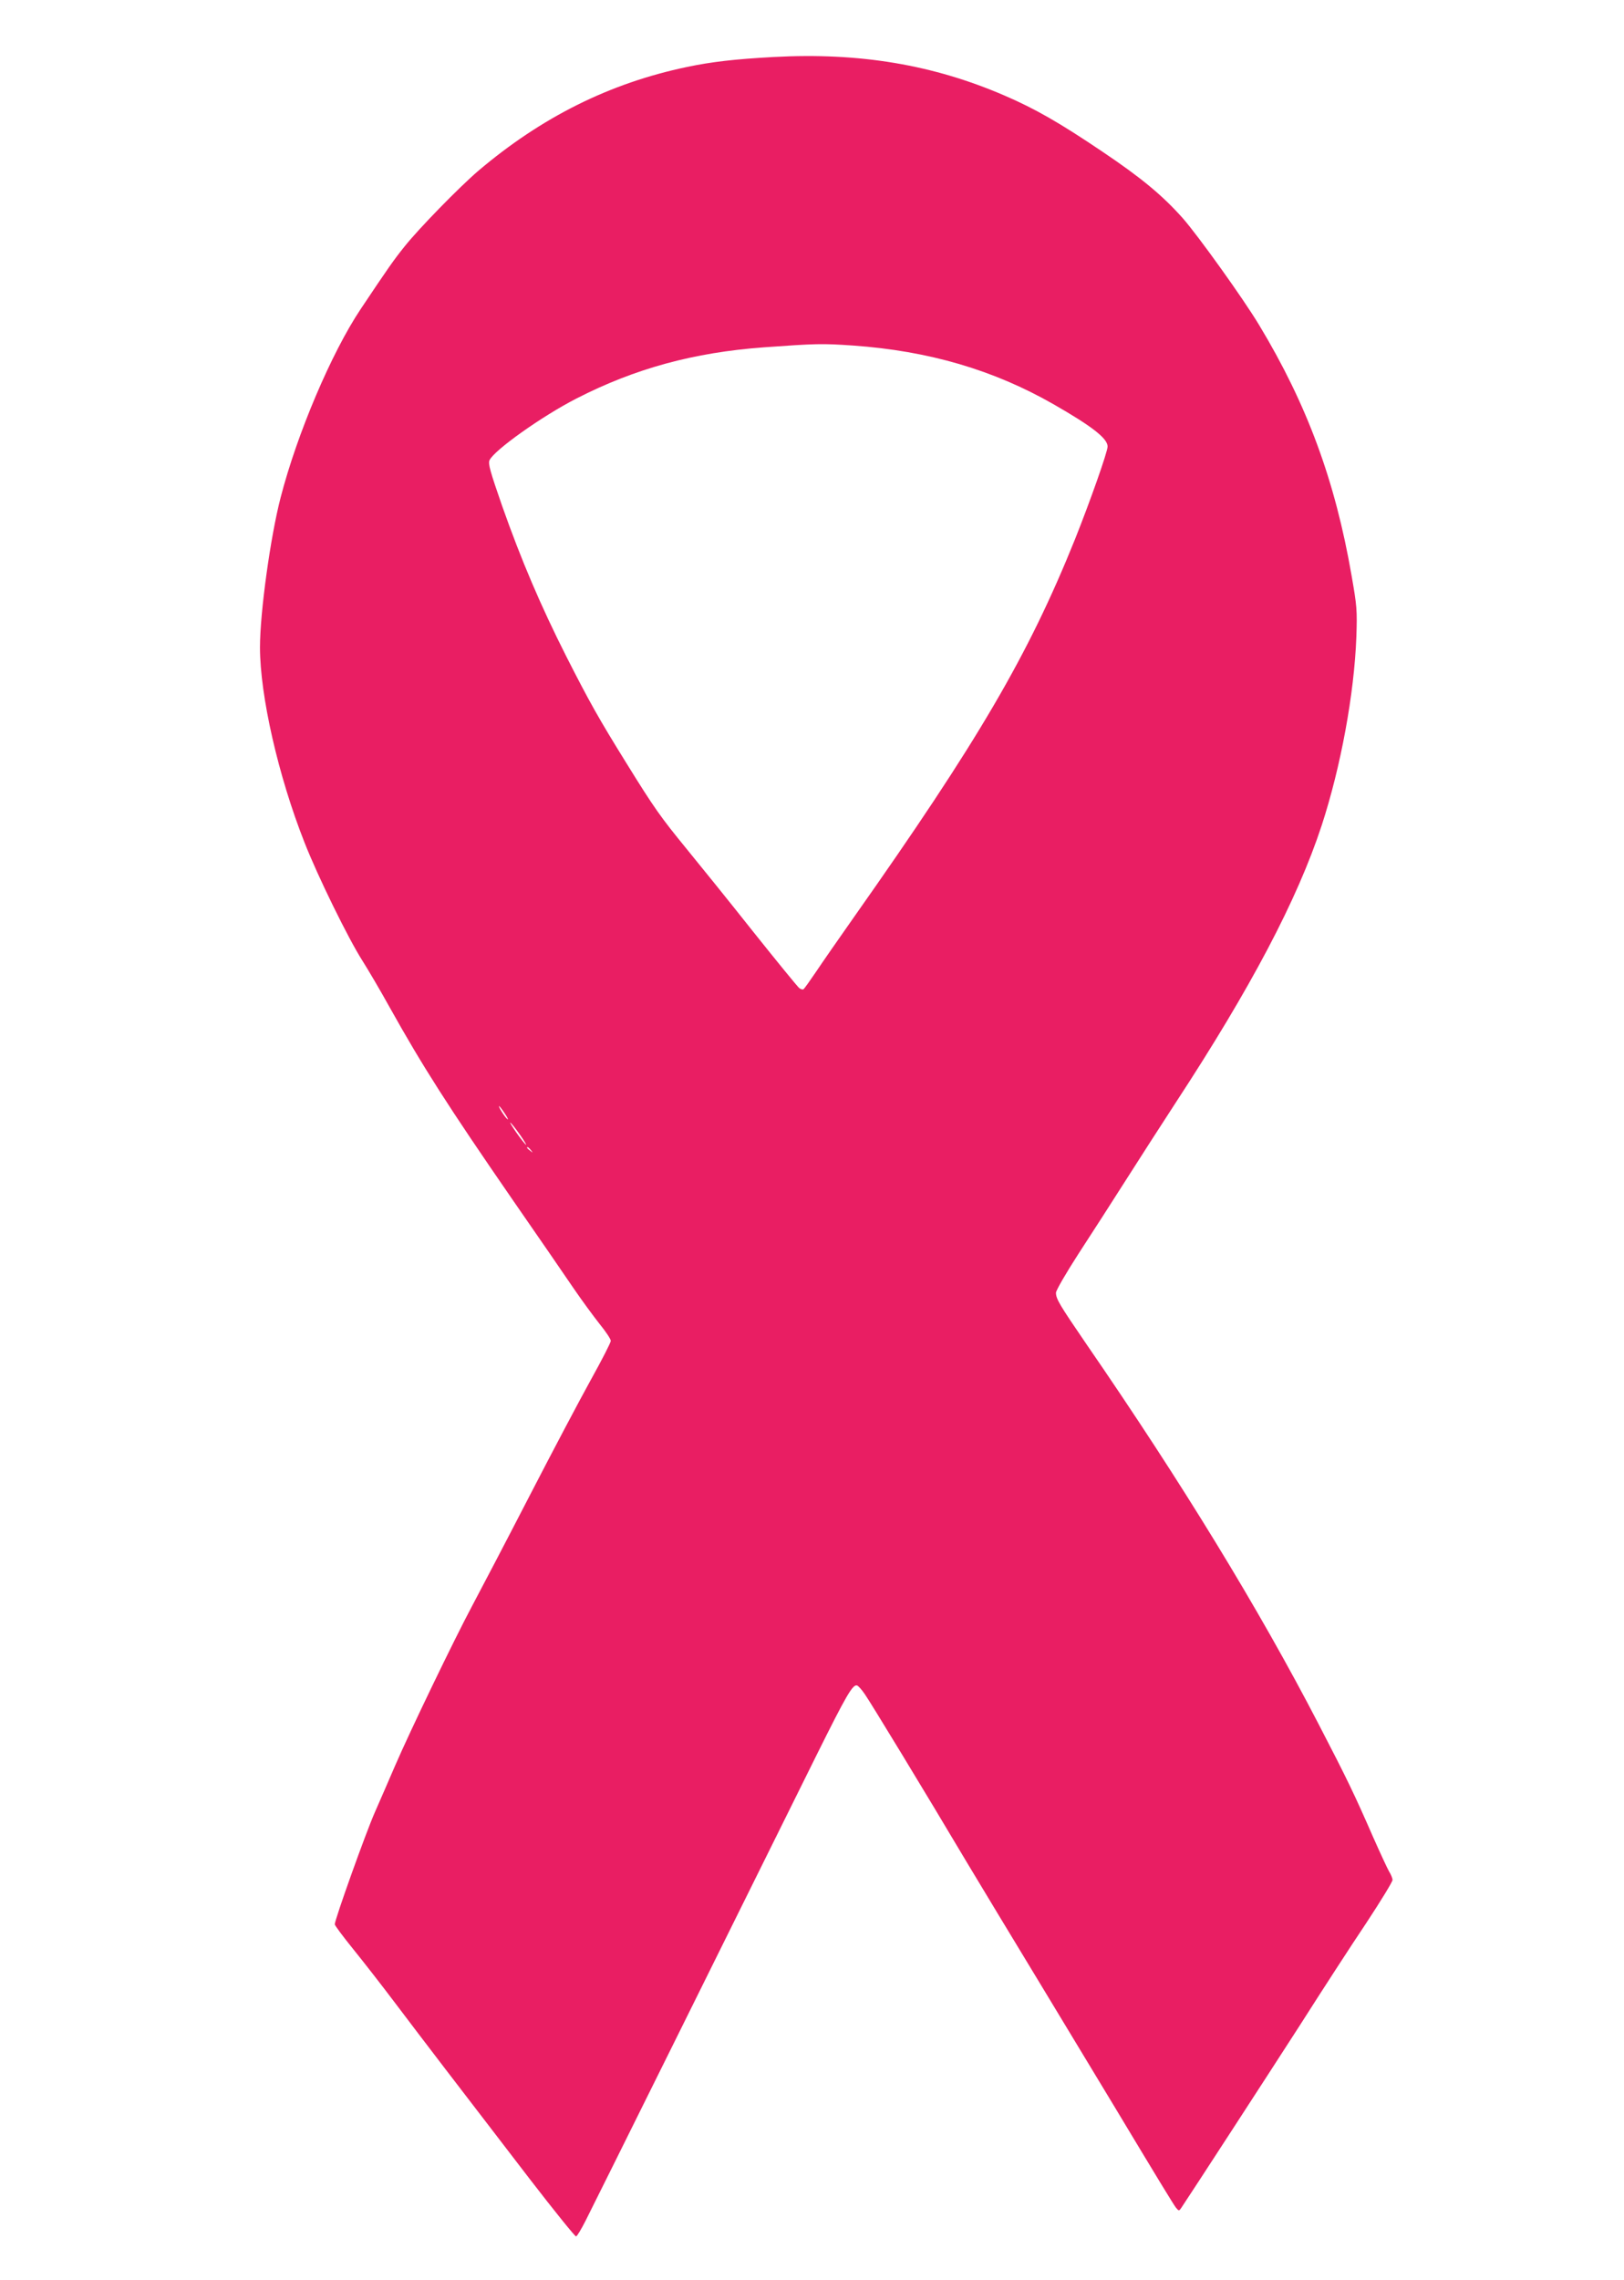 <?xml version="1.0" standalone="no"?>
<!DOCTYPE svg PUBLIC "-//W3C//DTD SVG 20010904//EN"
 "http://www.w3.org/TR/2001/REC-SVG-20010904/DTD/svg10.dtd">
<svg version="1.0" xmlns="http://www.w3.org/2000/svg"
 width="912pt" height="1280pt" viewBox="0 0 912 1280"
 preserveAspectRatio="xMidYMid meet">
<g transform="translate(0,1280) scale(0.1,-0.1)"
fill="#e91e63" stroke="none">
<path d="M4345 12480 c-219 -12 -349 -27 -487 -56 -435 -91 -817 -282 -1173
-584 -105 -90 -334 -324 -414 -425 -60 -75 -89 -116 -246 -351 -163 -244 -356
-697 -449 -1057 -57 -219 -116 -645 -116 -841 0 -271 102 -721 250 -1096 74
-189 247 -542 326 -665 31 -49 100 -166 152 -260 186 -333 325 -551 690 -1080
141 -203 294 -426 341 -495 47 -69 114 -160 148 -203 35 -43 63 -85 63 -95 0
-10 -50 -107 -111 -217 -61 -110 -217 -405 -346 -655 -129 -250 -274 -527
-321 -615 -101 -189 -348 -701 -434 -900 -33 -77 -84 -194 -113 -260 -50 -113
-225 -602 -225 -629 0 -6 46 -68 101 -136 56 -69 166 -210 245 -315 151 -200
337 -443 749 -979 138 -179 255 -324 260 -322 6 1 29 40 53 87 40 78 899 1810
1297 2614 168 338 204 400 228 392 7 -2 26 -23 43 -48 30 -42 342 -555 573
-944 59 -99 251 -416 426 -705 175 -289 358 -592 408 -675 238 -396 327 -542
341 -560 16 -19 17 -19 29 -2 61 91 485 744 666 1025 124 195 292 454 374 576
81 123 147 231 147 241 0 10 -9 32 -20 49 -10 18 -50 104 -89 192 -104 238
-144 322 -306 634 -337 650 -766 1352 -1305 2135 -149 218 -170 252 -170 287
0 13 57 111 126 218 70 107 190 294 267 415 77 121 203 317 280 435 422 645
682 1138 819 1555 108 331 183 739 195 1060 5 149 3 173 -27 344 -92 532 -250
960 -519 1406 -89 148 -342 501 -429 600 -114 128 -233 227 -452 374 -240 162
-378 241 -550 315 -401 173 -813 242 -1295 216z m445 -1620 c425 -30 790 -137
1127 -330 218 -125 303 -192 303 -237 0 -30 -98 -307 -182 -518 -264 -656
-543 -1132 -1243 -2125 -83 -118 -179 -256 -213 -307 -34 -50 -65 -94 -70 -97
-5 -3 -16 0 -24 7 -9 7 -125 149 -259 317 -133 168 -302 377 -374 465 -143
175 -180 226 -337 480 -154 248 -208 344 -338 600 -143 283 -252 538 -360 844
-67 193 -80 238 -71 257 25 56 297 249 489 347 328 168 657 258 1052 287 292
21 327 22 500 10z m-1955 -4312 c16 -24 22 -38 14 -31 -15 12 -53 73 -46 73 2
0 17 -19 32 -42z m85 -119 c24 -34 39 -60 34 -56 -6 3 -30 34 -54 68 -24 34
-39 60 -34 56 6 -3 30 -34 54 -68z m61 -86 c13 -16 12 -17 -3 -4 -10 7 -18 15
-18 17 0 8 8 3 21 -13z"/>
</g>
</svg>
